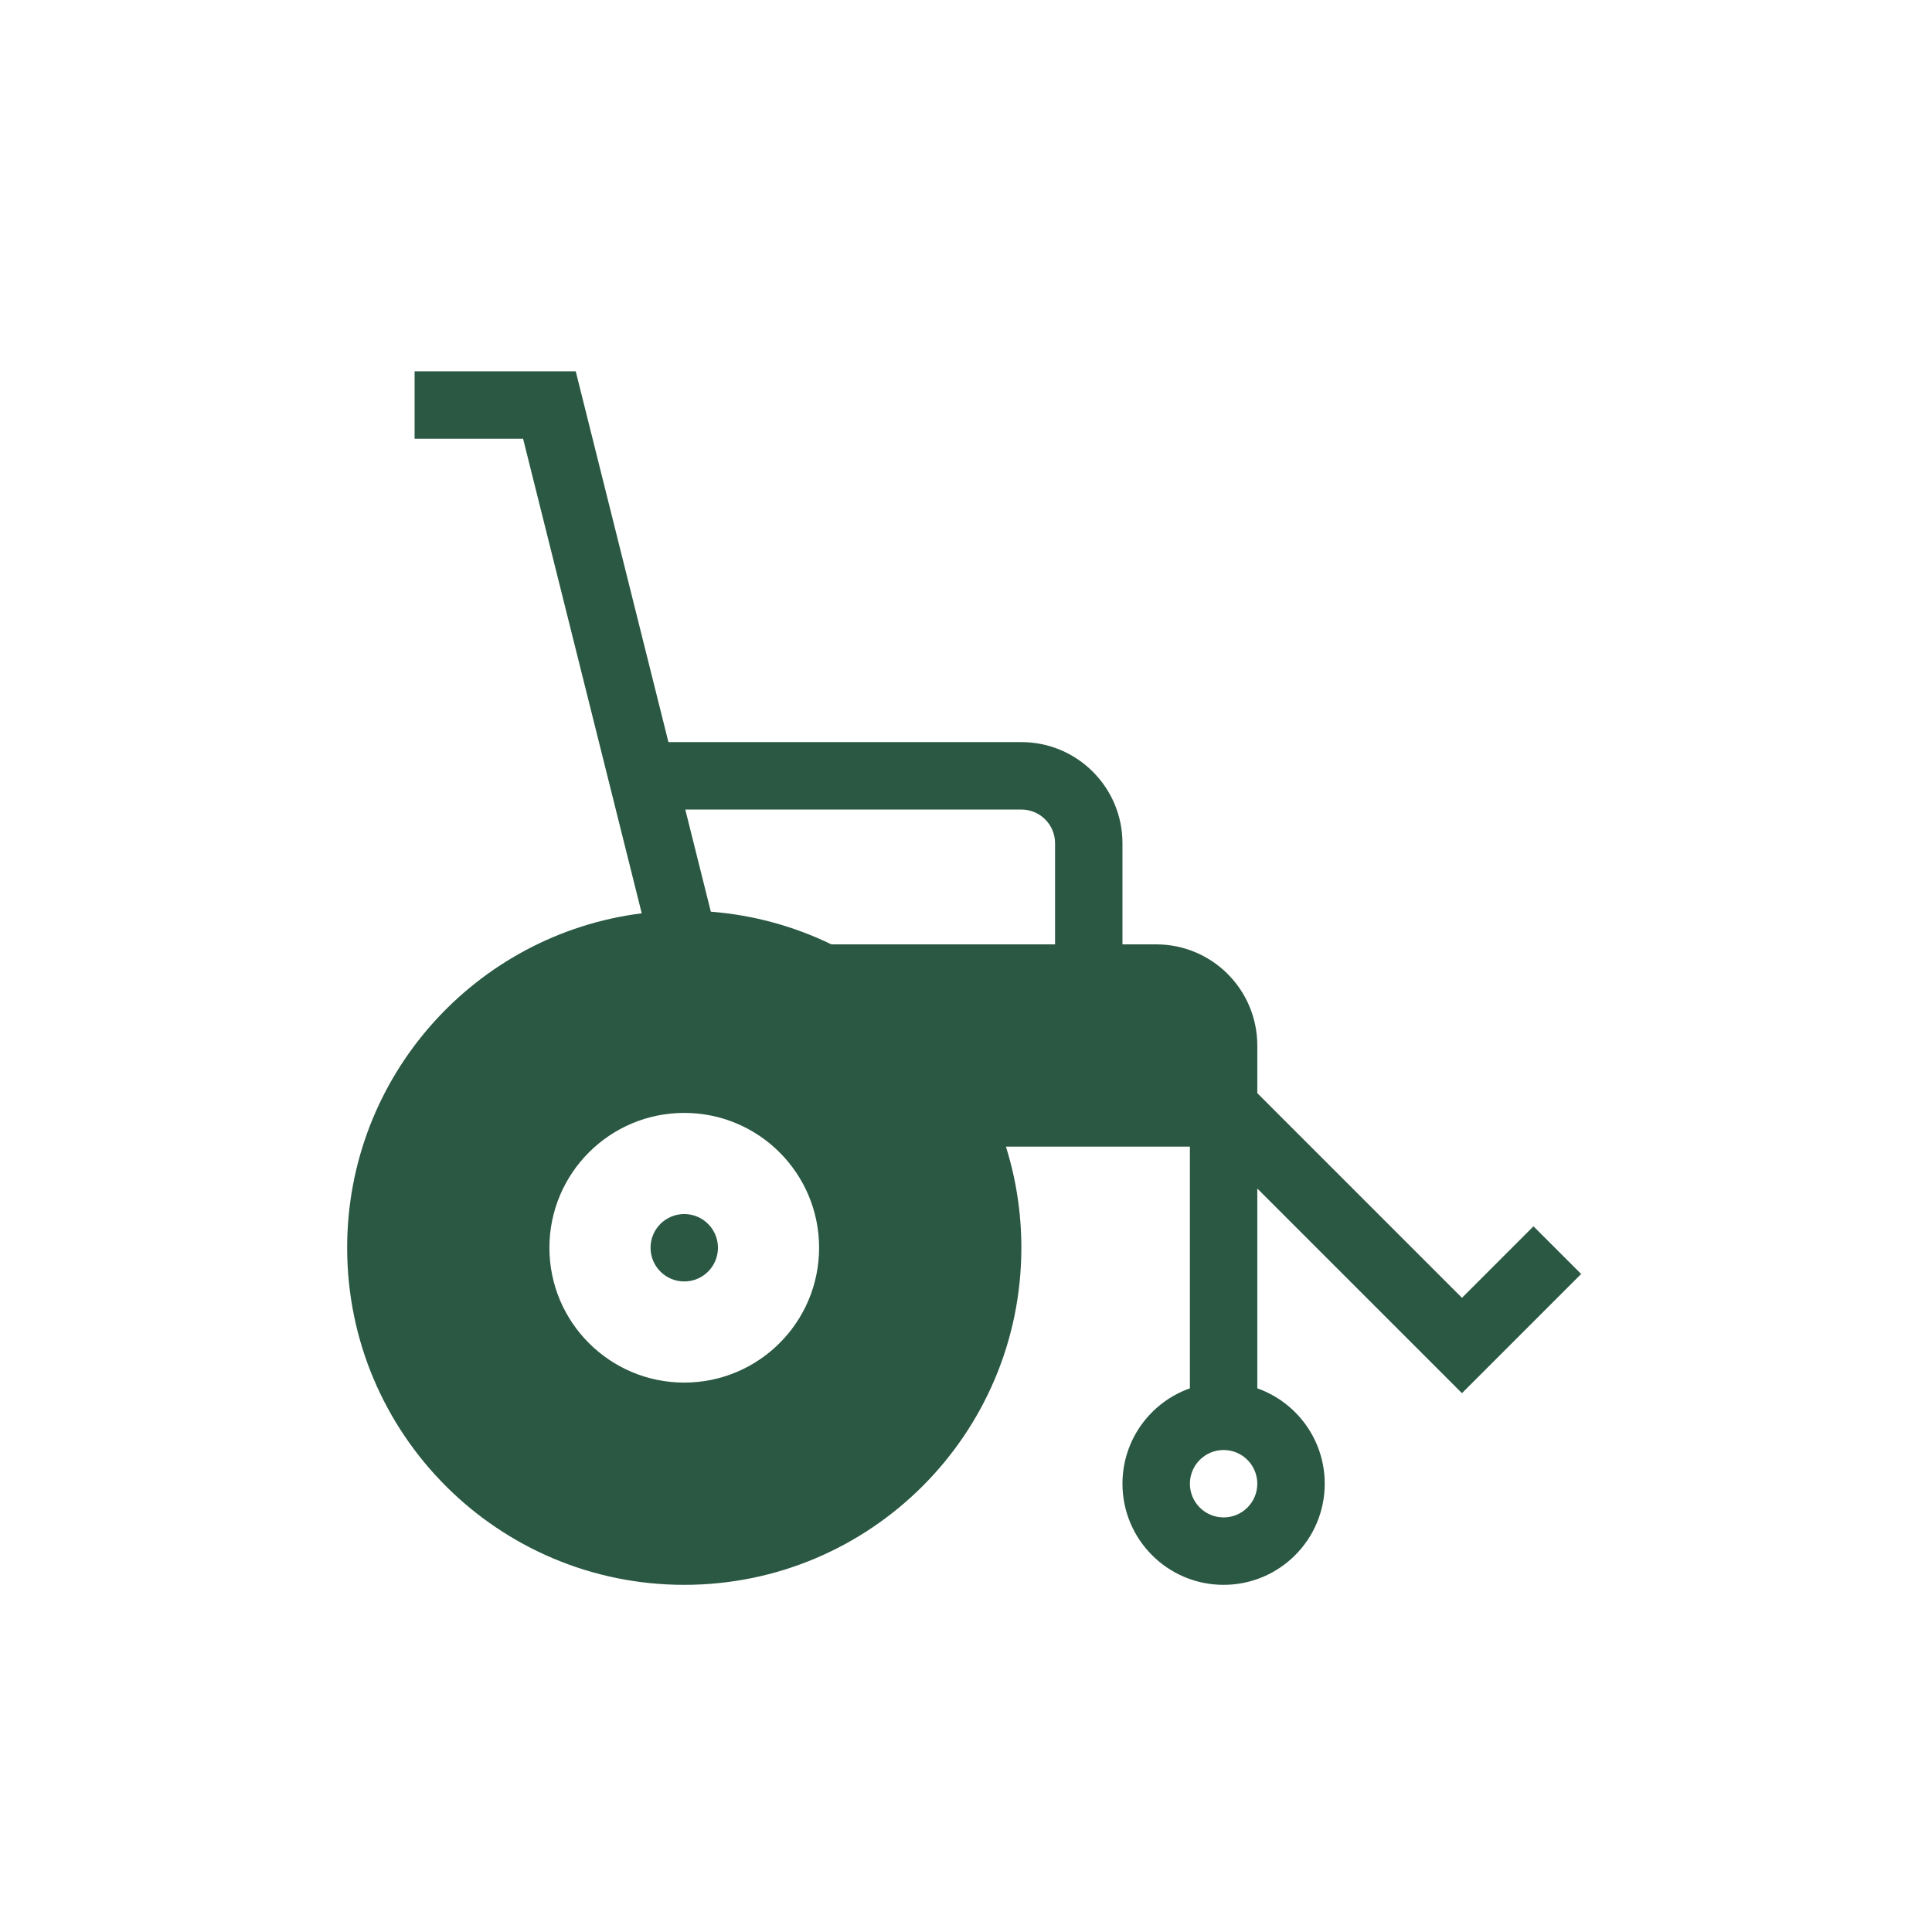 <svg width="80" height="80" viewBox="0 0 80 80" fill="none" xmlns="http://www.w3.org/2000/svg">
<path d="M28.333 53.062C29.104 53.062 29.729 52.438 29.729 51.667C29.729 50.896 29.104 50.271 28.333 50.271C27.562 50.271 26.938 50.896 26.938 51.667C26.938 52.438 27.562 53.062 28.333 53.062Z" fill="#2A5843"/>
<path fill-rule="evenodd" clip-rule="evenodd" d="M17.167 15.375H23.84L27.678 30.729H42.292C44.604 30.729 46.479 32.604 46.479 34.917V39.104H47.875C50.188 39.104 52.062 40.979 52.062 43.292V45.265L60.537 53.74L63.498 50.779L65.472 52.753L60.537 57.688L52.062 49.214V57.488C53.689 58.063 54.854 59.614 54.854 61.438C54.854 63.75 52.979 65.625 50.667 65.625C48.354 65.625 46.479 63.75 46.479 61.438C46.479 59.614 47.644 58.063 49.271 57.488V47.479H41.653C42.068 48.801 42.292 50.208 42.292 51.667C42.292 59.376 36.042 65.625 28.333 65.625C20.624 65.625 14.375 59.376 14.375 51.667C14.375 44.554 19.695 38.684 26.573 37.818L21.66 18.167H17.167V15.375ZM43.688 39.104V34.917C43.688 34.146 43.063 33.521 42.292 33.521H28.376L29.434 37.751C31.212 37.89 32.896 38.362 34.425 39.104H43.688ZM22.75 51.667C22.75 48.583 25.25 46.083 28.333 46.083C31.417 46.083 33.917 48.583 33.917 51.667C33.917 54.75 31.417 57.25 28.333 57.25C25.25 57.25 22.75 54.75 22.75 51.667ZM50.667 60.042C49.896 60.042 49.271 60.667 49.271 61.438C49.271 62.208 49.896 62.833 50.667 62.833C51.438 62.833 52.062 62.208 52.062 61.438C52.062 60.667 51.438 60.042 50.667 60.042Z" fill="#2A5843"/>
</svg>
